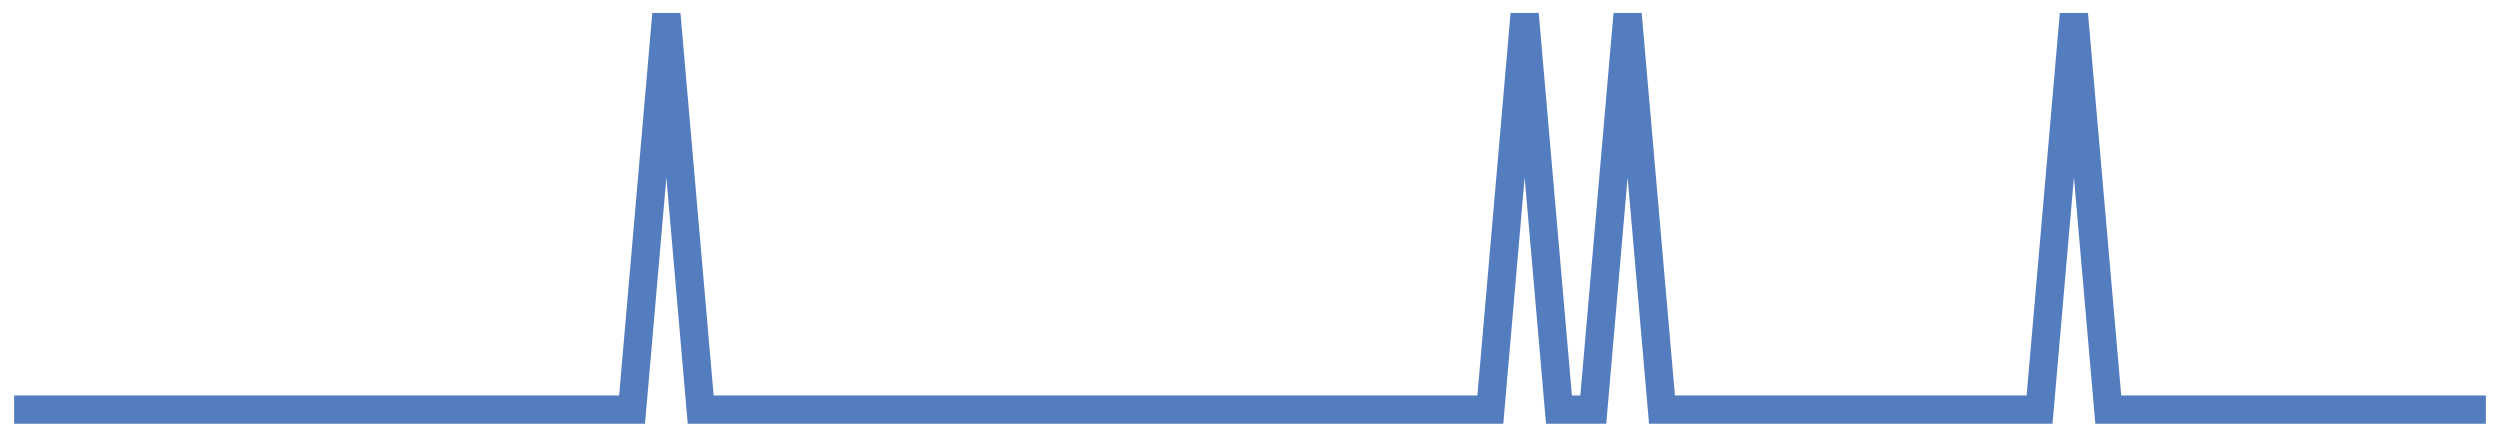 <?xml version="1.0" encoding="UTF-8"?>
<svg xmlns="http://www.w3.org/2000/svg" xmlns:xlink="http://www.w3.org/1999/xlink" width="177pt" height="30pt" viewBox="0 0 177 30" version="1.1">
<g id="surface5761096">
<path style="fill:none;stroke-width:2;stroke-linecap:butt;stroke-linejoin:miter;stroke:rgb(32.941%,49.02%,74.902%);stroke-opacity:1;stroke-miterlimit:10;" d="M 1 29 L 44.75 29 L 47.18 1 L 49.609 29 L 105.516 29 L 107.945 1 L 110.375 29 L 112.805 29 L 115.234 1 L 117.668 29 L 144.402 29 L 146.832 1 L 149.266 29 L 176 29 "/>
</g>
</svg>
